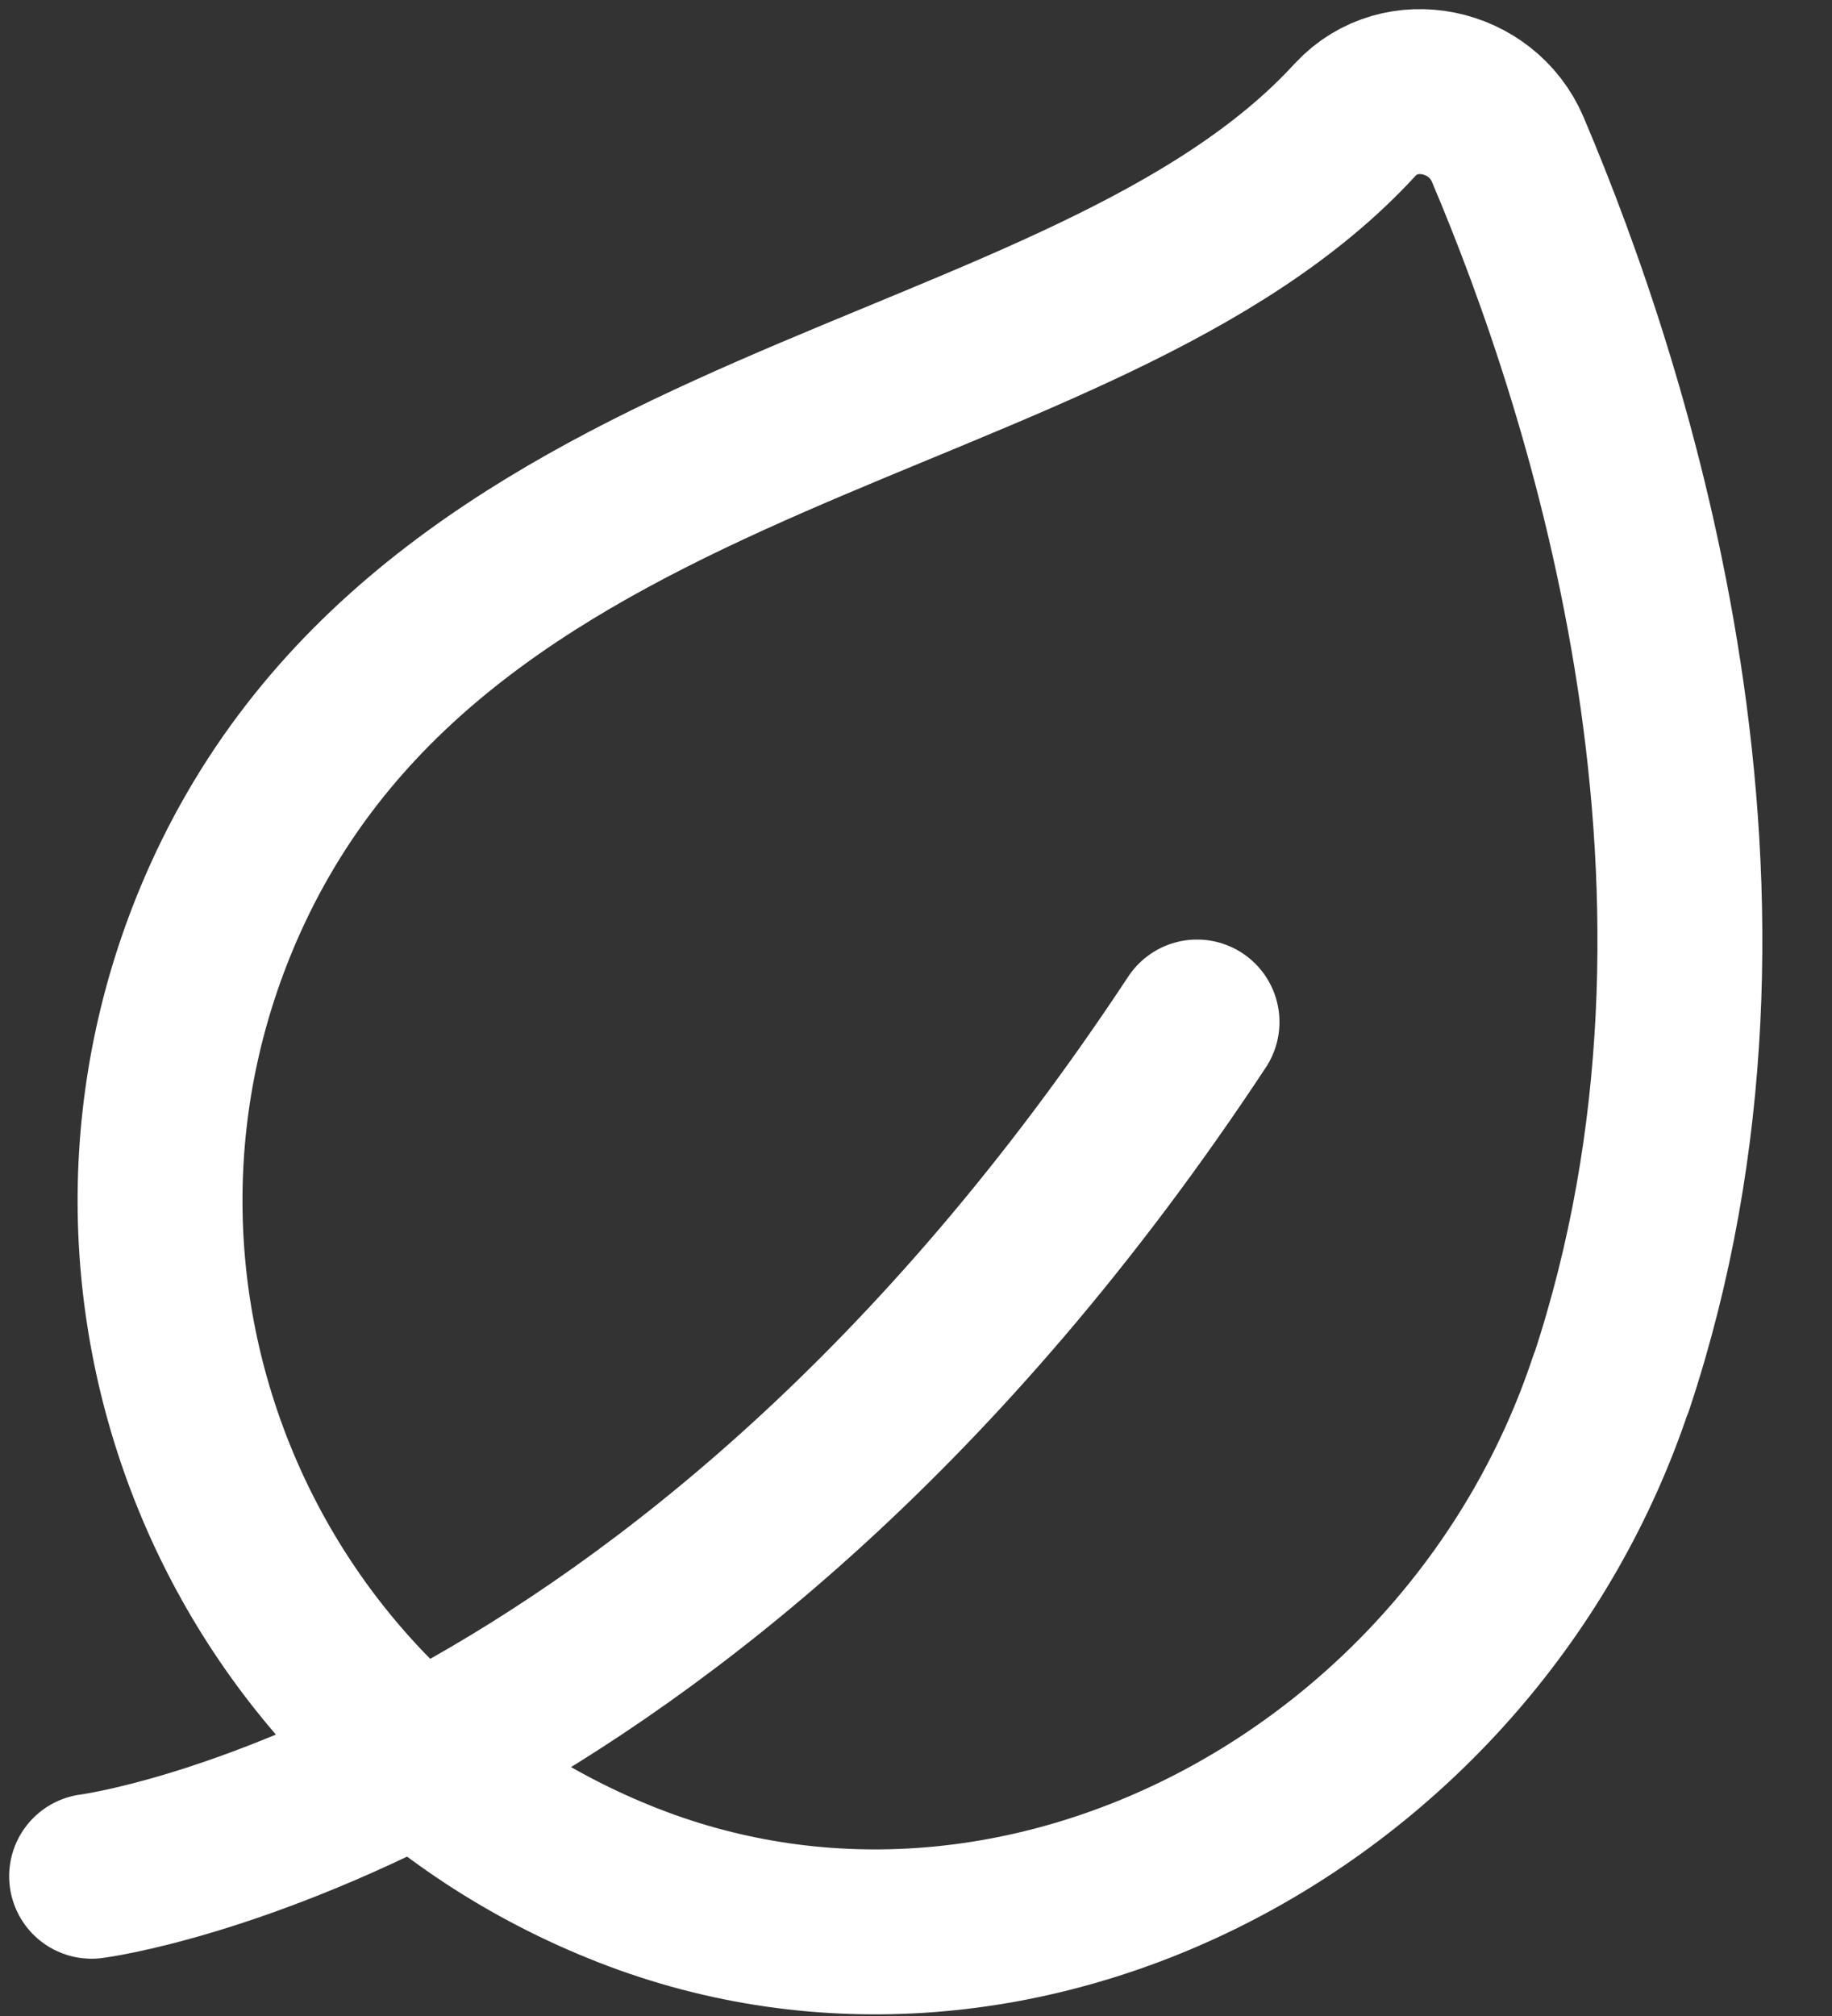 <svg width="20" height="22" viewBox="0 0 20 22" fill="none" xmlns="http://www.w3.org/2000/svg">
<rect x="0" y="0" width="20" height="22" fill="#333333" stroke="none"/>
<path d="M17.588 15.1C19.361 9.771 17.588 4.287 16.46 1.631C16.178 0.967 15.287 0.776 14.796 1.304C11.84 4.532 4.865 4.46 2.455 9.816C0.582 13.981 2.555 18.892 6.857 20.575C11.158 22.257 16.096 19.583 17.588 15.091V15.1Z" stroke="white" stroke-width="1.8" stroke-linecap="round" stroke-linejoin="round"/>
<path d="M1 20.475C1 20.475 7.457 19.656 13.068 11.153" stroke="white" stroke-width="1.8" stroke-linecap="round" stroke-linejoin="round"/>
</svg>
